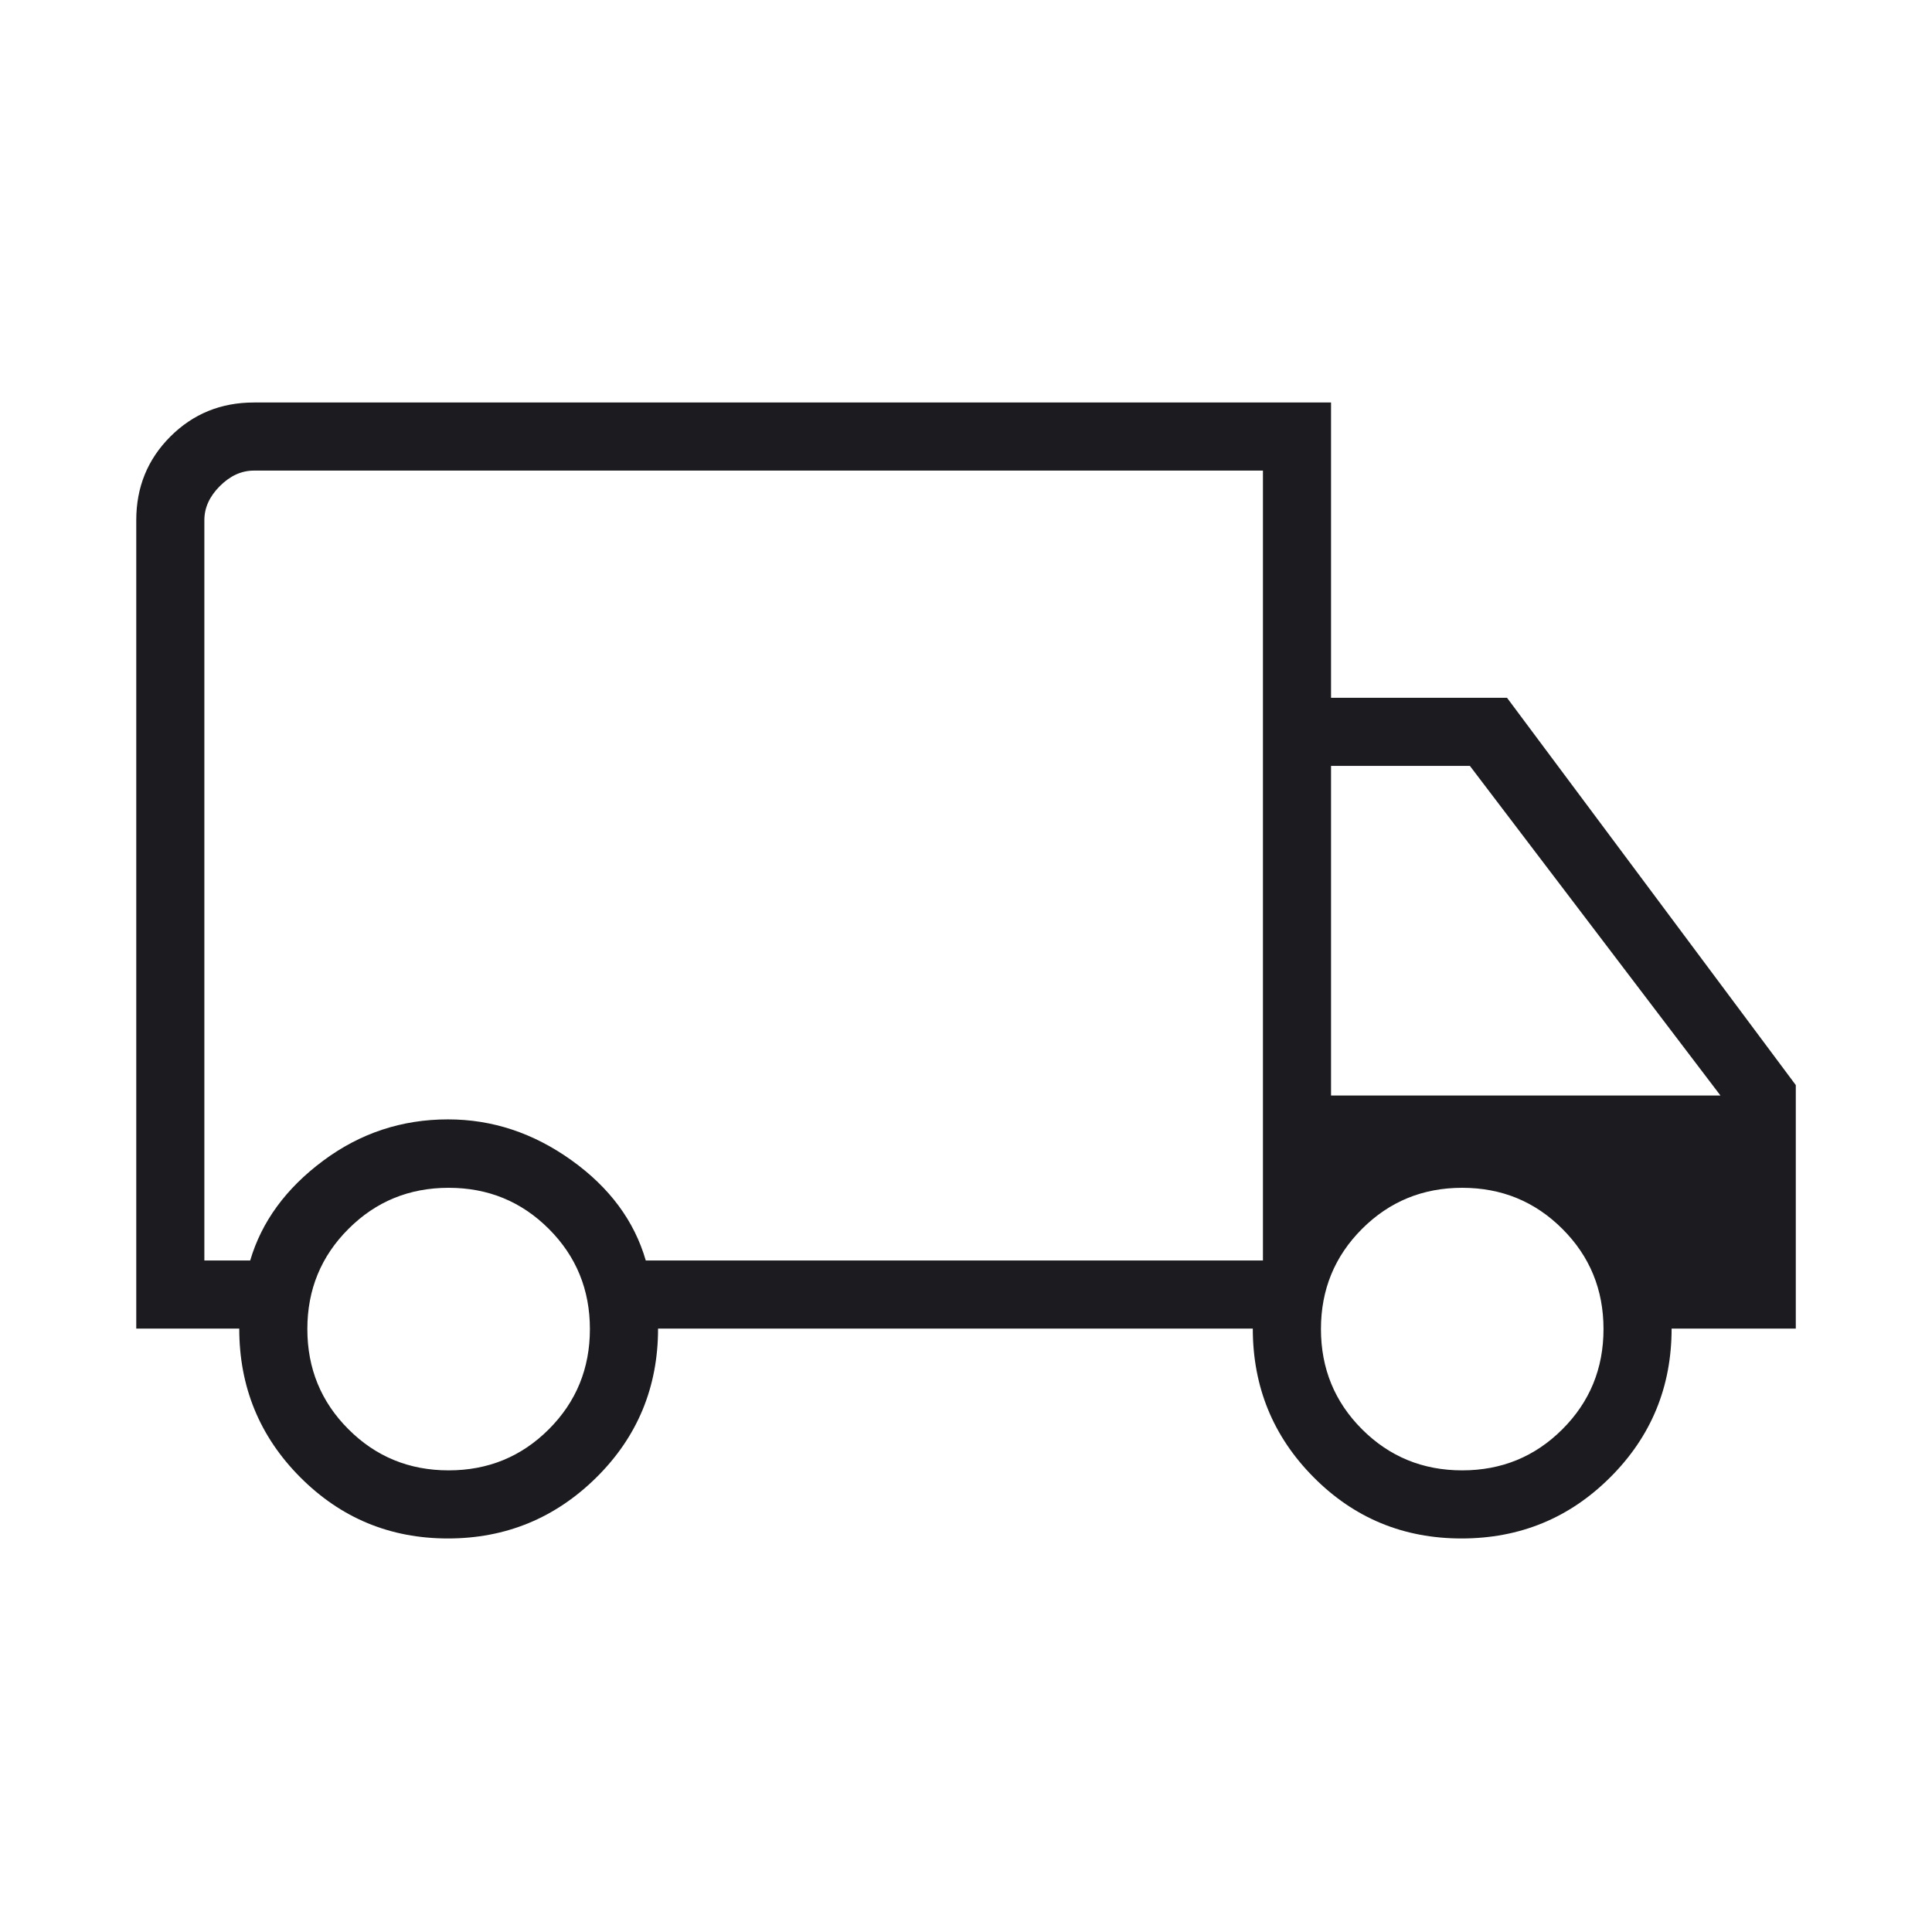 <svg width="36" height="36" viewBox="0 0 36 36" fill="none" xmlns="http://www.w3.org/2000/svg">
<mask id="mask0_295_517" style="mask-type:alpha" maskUnits="userSpaceOnUse" x="0" y="0" width="36" height="36">
<rect width="36" height="36" fill="#D9D9D9"/>
</mask>
<g mask="url(#mask0_295_517)">
<path d="M8.346 28.667C7.269 28.667 6.352 28.287 5.594 27.526C4.837 26.766 4.458 25.842 4.458 24.756H2.539V9.692C2.539 9.078 2.75 8.559 3.174 8.135C3.597 7.712 4.116 7.5 4.731 7.5H24.802V13.002H28.081L33.462 20.219V24.756H31.148C31.148 25.842 30.768 26.766 30.006 27.526C29.245 28.287 28.32 28.667 27.233 28.667C26.151 28.667 25.232 28.287 24.477 27.526C23.722 26.766 23.344 25.842 23.344 24.756H12.262C12.262 25.848 11.878 26.773 11.112 27.531C10.345 28.288 9.423 28.667 8.346 28.667ZM8.36 27.398C9.094 27.398 9.716 27.143 10.227 26.632C10.737 26.122 10.992 25.499 10.992 24.765C10.992 24.031 10.737 23.409 10.227 22.899C9.716 22.388 9.094 22.133 8.36 22.133C7.626 22.133 7.003 22.388 6.493 22.899C5.982 23.409 5.727 24.031 5.727 24.765C5.727 25.499 5.982 26.122 6.493 26.632C7.003 27.143 7.626 27.398 8.36 27.398ZM3.808 23.487H4.662C4.875 22.765 5.327 22.146 6.018 21.631C6.71 21.115 7.486 20.858 8.348 20.858C9.172 20.858 9.938 21.111 10.648 21.619C11.358 22.127 11.819 22.749 12.033 23.487H23.533V8.769H4.731C4.5 8.769 4.289 8.865 4.096 9.058C3.904 9.25 3.808 9.462 3.808 9.692V23.487ZM27.246 27.398C27.98 27.398 28.602 27.143 29.113 26.632C29.624 26.122 29.879 25.499 29.879 24.765C29.879 24.031 29.624 23.409 29.113 22.899C28.602 22.388 27.98 22.133 27.246 22.133C26.512 22.133 25.89 22.388 25.379 22.899C24.869 23.409 24.614 24.031 24.614 24.765C24.614 25.499 24.869 26.122 25.379 26.632C25.89 27.143 26.512 27.398 27.246 27.398ZM24.802 20.413H32.058L27.389 14.271H24.802V20.413Z" fill="#1C1B1F"/>
</g>
</svg>
